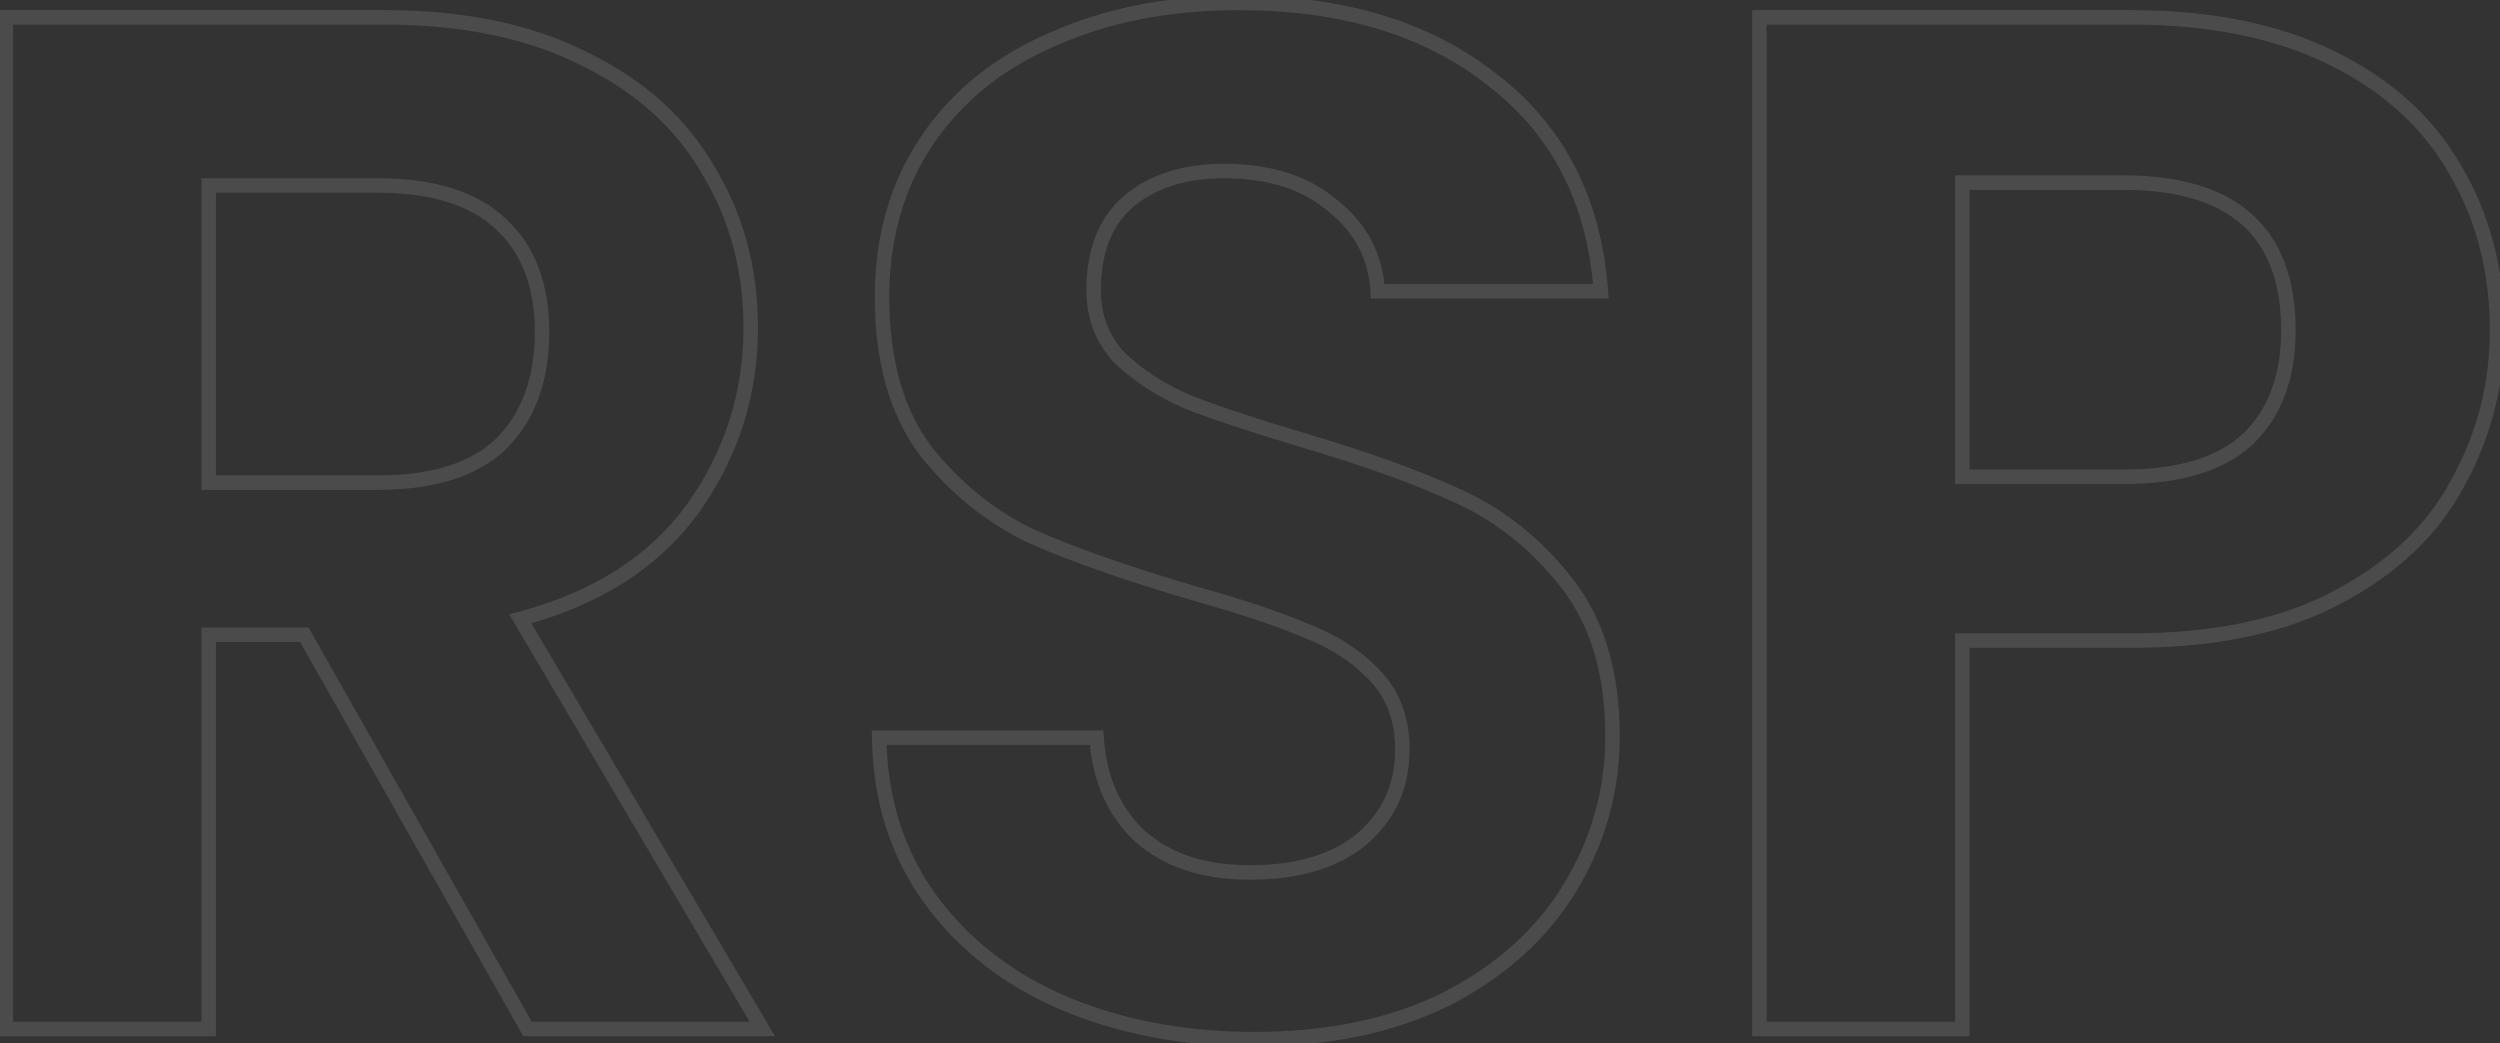 <svg width="345" height="144" viewBox="0 0 345 144" fill="none" xmlns="http://www.w3.org/2000/svg">
<rect x="0" y="0" width="345" height="144" fill="#333333" stroke="none"/>
<g opacity="0.12">
<mask id="path-1-outside-1_758_2676" maskUnits="userSpaceOnUse" x="-1" y="-1" width="347" height="146" fill="black">
<rect fill="white" x="-1" y="-1" width="347" height="146"/>
<path d="M72.8 142L42 87.6H28.8V142H0.8V2.4H53.2C64 2.4 73.2 4.333 80.8 8.2C88.4 11.933 94.067 17.067 97.8 23.6C101.667 30 103.6 37.2 103.6 45.2C103.6 54.4 100.933 62.733 95.6 70.2C90.267 77.533 82.333 82.6 71.8 85.4L105.2 142H72.8ZM28.8 66.6H52.2C59.8 66.6 65.467 64.8 69.2 61.2C72.933 57.467 74.8 52.333 74.8 45.8C74.8 39.4 72.933 34.467 69.2 31C65.467 27.4 59.8 25.6 52.2 25.6H28.8V66.6ZM173.125 143.4C163.392 143.4 154.592 141.733 146.725 138.4C138.992 135.067 132.858 130.267 128.325 124C123.792 117.733 121.458 110.333 121.325 101.8H151.325C151.725 107.533 153.725 112.067 157.325 115.4C161.058 118.733 166.125 120.4 172.525 120.4C179.058 120.4 184.192 118.867 187.925 115.8C191.658 112.6 193.525 108.467 193.525 103.4C193.525 99.267 192.258 95.867 189.725 93.2C187.192 90.533 183.992 88.467 180.125 87C176.392 85.4 171.192 83.667 164.525 81.8C155.458 79.133 148.058 76.533 142.325 74C136.725 71.333 131.858 67.4 127.725 62.2C123.725 56.867 121.725 49.8 121.725 41C121.725 32.733 123.792 25.533 127.925 19.4C132.058 13.267 137.858 8.6 145.325 5.4C152.792 2.067 161.325 0.4 170.925 0.4C185.325 0.4 196.992 3.933 205.925 11C214.992 17.933 219.992 27.667 220.925 40.2H190.125C189.858 35.4 187.792 31.467 183.925 28.4C180.192 25.2 175.192 23.6 168.925 23.6C163.458 23.6 159.058 25 155.725 27.8C152.525 30.6 150.925 34.667 150.925 40C150.925 43.733 152.125 46.867 154.525 49.4C157.058 51.8 160.125 53.8 163.725 55.4C167.458 56.867 172.658 58.6 179.325 60.6C188.392 63.267 195.792 65.933 201.525 68.6C207.258 71.267 212.192 75.267 216.325 80.6C220.458 85.933 222.525 92.933 222.525 101.6C222.525 109.067 220.592 116 216.725 122.4C212.858 128.8 207.192 133.933 199.725 137.8C192.258 141.533 183.392 143.4 173.125 143.4ZM344.6 45.6C344.6 53.067 342.8 60.067 339.2 66.6C335.733 73.133 330.2 78.4 322.6 82.4C315.133 86.4 305.667 88.4 294.2 88.4H270.8V142H242.8V2.4H294.2C305 2.4 314.2 4.267 321.8 8C329.4 11.733 335.067 16.867 338.8 23.4C342.667 29.933 344.6 37.333 344.6 45.6ZM293 65.8C300.733 65.8 306.467 64.067 310.2 60.6C313.933 57 315.8 52 315.8 45.6C315.8 32 308.2 25.2 293 25.2H270.8V65.8H293Z"/>
</mask>
<path d="M72.8 142L71.93 142.493L72.217 143H72.8V142ZM42 87.6L42.87 87.107L42.583 86.6H42V87.6ZM28.8 87.6V86.6H27.8V87.6H28.8ZM28.8 142V143H29.8V142H28.8ZM0.8 142H-0.2V143H0.8V142ZM0.8 2.4V1.4H-0.2V2.4H0.8ZM80.8 8.2L80.347 9.091L80.359 9.098L80.8 8.2ZM97.8 23.6L96.932 24.096L96.938 24.107L96.944 24.117L97.8 23.6ZM95.6 70.2L96.409 70.788L96.414 70.781L95.6 70.2ZM71.8 85.4L71.543 84.434L70.269 84.772L70.939 85.908L71.8 85.4ZM105.2 142V143H106.951L106.061 141.492L105.2 142ZM28.8 66.6H27.8V67.6H28.8V66.6ZM69.2 61.2L69.894 61.92L69.901 61.913L69.907 61.907L69.2 61.2ZM69.2 31L68.506 31.72L68.513 31.726L68.52 31.733L69.2 31ZM28.8 25.6V24.6H27.8V25.6H28.8ZM73.67 141.507L42.87 87.107L41.13 88.093L71.93 142.493L73.67 141.507ZM42 86.6H28.8V88.6H42V86.6ZM27.8 87.6V142H29.8V87.6H27.8ZM28.8 141H0.8V143H28.8V141ZM1.8 142V2.4H-0.2V142H1.8ZM0.8 3.4H53.2V1.4H0.8V3.4ZM53.2 3.4C63.883 3.4 72.919 5.313 80.347 9.091L81.254 7.309C73.481 3.354 64.117 1.4 53.2 1.4V3.4ZM80.359 9.098C87.803 12.754 93.31 17.758 96.932 24.096L98.668 23.104C94.824 16.376 88.997 11.112 81.241 7.302L80.359 9.098ZM96.944 24.117C100.71 30.35 102.6 37.369 102.6 45.2H104.6C104.6 37.031 102.623 29.65 98.656 23.083L96.944 24.117ZM102.6 45.2C102.6 54.192 99.998 62.322 94.786 69.619L96.414 70.781C101.869 63.145 104.6 54.608 104.6 45.2H102.6ZM94.791 69.612C89.619 76.724 81.901 81.68 71.543 84.434L72.057 86.366C82.766 83.52 90.915 78.343 96.409 70.788L94.791 69.612ZM70.939 85.908L104.339 142.508L106.061 141.492L72.661 84.892L70.939 85.908ZM105.2 141H72.8V143H105.2V141ZM28.8 67.6H52.2V65.6H28.8V67.6ZM52.2 67.6C59.939 67.6 65.903 65.768 69.894 61.92L68.506 60.48C65.03 63.832 59.661 65.6 52.2 65.6V67.6ZM69.907 61.907C73.87 57.944 75.8 52.532 75.8 45.8H73.8C73.8 52.135 71.996 56.989 68.493 60.493L69.907 61.907ZM75.8 45.8C75.8 39.198 73.867 33.969 69.88 30.267L68.52 31.733C71.999 34.964 73.8 39.602 73.8 45.8H75.8ZM69.894 30.28C65.903 26.432 59.939 24.6 52.2 24.6V26.6C59.661 26.6 65.03 28.368 68.506 31.72L69.894 30.28ZM52.2 24.6H28.8V26.6H52.2V24.6ZM27.8 25.6V66.6H29.8V25.6H27.8ZM146.725 138.4L146.329 139.318L146.335 139.321L146.725 138.4ZM128.325 124L127.515 124.586L127.515 124.586L128.325 124ZM121.325 101.8V100.8H120.309L120.325 101.816L121.325 101.8ZM151.325 101.8L152.323 101.73L152.258 100.8H151.325V101.8ZM157.325 115.4L156.646 116.134L156.652 116.14L156.659 116.146L157.325 115.4ZM187.925 115.8L188.56 116.573L188.568 116.566L188.576 116.559L187.925 115.8ZM189.725 93.2L189 93.889L189 93.889L189.725 93.2ZM180.125 87L179.731 87.919L179.751 87.927L179.77 87.935L180.125 87ZM164.525 81.8L164.243 82.759L164.255 82.763L164.525 81.8ZM142.325 74L141.895 74.903L141.908 74.909L141.921 74.915L142.325 74ZM127.725 62.2L126.925 62.8L126.933 62.811L126.942 62.822L127.725 62.2ZM127.925 19.4L128.754 19.959L128.754 19.959L127.925 19.4ZM145.325 5.4L145.719 6.319L145.726 6.316L145.733 6.313L145.325 5.4ZM205.925 11L205.305 11.784L205.311 11.789L205.318 11.794L205.925 11ZM220.925 40.2V41.2H222.002L221.922 40.126L220.925 40.2ZM190.125 40.2L189.127 40.255L189.179 41.2H190.125V40.2ZM183.925 28.4L183.274 29.159L183.289 29.172L183.304 29.183L183.925 28.4ZM155.725 27.8L155.082 27.034L155.074 27.041L155.066 27.047L155.725 27.8ZM154.525 49.4L153.799 50.088L153.818 50.107L153.837 50.126L154.525 49.4ZM163.725 55.4L163.319 56.314L163.339 56.323L163.359 56.331L163.725 55.4ZM179.325 60.6L179.038 61.558L179.043 61.559L179.325 60.6ZM216.325 80.6L215.535 81.213L215.535 81.213L216.325 80.6ZM216.725 122.4L215.869 121.883L215.869 121.883L216.725 122.4ZM199.725 137.8L200.172 138.694L200.179 138.691L200.185 138.688L199.725 137.8ZM173.125 142.4C163.507 142.4 154.842 140.753 147.115 137.479L146.335 139.321C154.341 142.713 163.276 144.4 173.125 144.4V142.4ZM147.121 137.482C139.538 134.213 133.554 129.522 129.135 123.414L127.515 124.586C132.163 131.012 138.445 135.92 146.329 139.318L147.121 137.482ZM129.135 123.414C124.735 117.331 122.455 110.135 122.325 101.784L120.325 101.816C120.461 110.532 122.849 118.136 127.515 124.586L129.135 123.414ZM121.325 102.8H151.325V100.8H121.325V102.8ZM150.327 101.87C150.742 107.81 152.827 112.598 156.646 116.134L158.004 114.666C154.623 111.535 152.708 107.256 152.323 101.73L150.327 101.87ZM156.659 116.146C160.622 119.684 165.95 121.4 172.525 121.4V119.4C166.3 119.4 161.495 117.782 157.991 114.654L156.659 116.146ZM172.525 121.4C179.208 121.4 184.593 119.831 188.56 116.573L187.29 115.027C183.79 117.902 178.908 119.4 172.525 119.4V121.4ZM188.576 116.559C192.538 113.163 194.525 108.748 194.525 103.4H192.525C192.525 108.185 190.778 112.037 187.274 115.041L188.576 116.559ZM194.525 103.4C194.525 99.045 193.182 95.387 190.45 92.511L189 93.889C191.334 96.346 192.525 99.489 192.525 103.4H194.525ZM190.45 92.511C187.801 89.723 184.469 87.578 180.48 86.065L179.77 87.935C183.514 89.355 186.582 91.344 189 93.889L190.45 92.511ZM180.519 86.081C176.727 84.456 171.479 82.709 164.795 80.837L164.255 82.763C170.905 84.625 176.057 86.344 179.731 87.919L180.519 86.081ZM164.807 80.841C155.763 78.181 148.408 75.595 142.729 73.085L141.921 74.915C147.708 77.472 155.153 80.086 164.243 82.759L164.807 80.841ZM142.755 73.097C137.302 70.501 132.553 66.667 128.508 61.578L126.942 62.822C131.163 68.133 136.148 72.166 141.895 74.903L142.755 73.097ZM128.525 61.6C124.691 56.488 122.725 49.653 122.725 41H120.725C120.725 49.947 122.759 57.245 126.925 62.8L128.525 61.6ZM122.725 41C122.725 32.908 124.745 25.908 128.754 19.959L127.096 18.841C122.838 25.159 120.725 32.559 120.725 41H122.725ZM128.754 19.959C132.77 14.001 138.411 9.451 145.719 6.319L144.931 4.481C137.306 7.749 131.347 12.533 127.096 18.841L128.754 19.959ZM145.733 6.313C153.051 3.046 161.441 1.4 170.925 1.4V-0.6C161.209 -0.6 152.533 1.087 144.917 4.487L145.733 6.313ZM170.925 1.4C185.16 1.4 196.59 4.891 205.305 11.784L206.545 10.216C197.393 2.976 185.49 -0.6 170.925 -0.6V1.4ZM205.318 11.794C214.133 18.536 219.013 27.993 219.928 40.274L221.922 40.126C220.97 27.34 215.85 17.331 206.532 10.206L205.318 11.794ZM220.925 39.2H190.125V41.2H220.925V39.2ZM191.123 40.145C190.84 35.051 188.63 30.855 184.546 27.616L183.304 29.183C186.953 32.078 188.876 35.749 189.127 40.255L191.123 40.145ZM184.576 27.641C180.616 24.247 175.363 22.6 168.925 22.6V24.6C175.02 24.6 179.767 26.153 183.274 29.159L184.576 27.641ZM168.925 22.6C163.285 22.6 158.638 24.047 155.082 27.034L156.368 28.566C159.479 25.953 163.632 24.6 168.925 24.6V22.6ZM155.066 27.047C151.596 30.084 149.925 34.457 149.925 40H151.925C151.925 34.876 153.454 31.116 156.384 28.553L155.066 27.047ZM149.925 40C149.925 43.97 151.21 47.355 153.799 50.088L155.251 48.712C153.04 46.378 151.925 43.497 151.925 40H149.925ZM153.837 50.126C156.463 52.614 159.628 54.673 163.319 56.314L164.131 54.486C160.622 52.926 157.654 50.986 155.213 48.674L153.837 50.126ZM163.359 56.331C167.13 57.812 172.361 59.555 179.038 61.558L179.612 59.642C172.956 57.645 167.786 55.921 164.091 54.469L163.359 56.331ZM179.043 61.559C188.083 64.218 195.431 66.869 201.103 69.507L201.947 67.693C196.152 64.998 188.701 62.315 179.607 59.641L179.043 61.559ZM201.103 69.507C206.682 72.102 211.492 75.997 215.535 81.213L217.115 79.987C212.891 74.537 207.834 70.432 201.947 67.693L201.103 69.507ZM215.535 81.213C219.498 86.326 221.525 93.091 221.525 101.6H223.525C223.525 92.775 221.419 85.54 217.115 79.987L215.535 81.213ZM221.525 101.6C221.525 108.884 219.642 115.639 215.869 121.883L217.581 122.917C221.542 116.361 223.525 109.249 223.525 101.6H221.525ZM215.869 121.883C212.109 128.106 206.589 133.119 199.265 136.912L200.185 138.688C207.794 134.747 213.607 129.494 217.581 122.917L215.869 121.883ZM199.278 136.906C191.978 140.555 183.271 142.4 173.125 142.4V144.4C183.512 144.4 192.538 142.511 200.172 138.694L199.278 136.906ZM339.2 66.6L338.324 66.117L338.32 66.124L338.317 66.131L339.2 66.6ZM322.6 82.4L322.134 81.515L322.128 81.519L322.6 82.4ZM270.8 88.4V87.4H269.8V88.4H270.8ZM270.8 142V143H271.8V142H270.8ZM242.8 142H241.8V143H242.8V142ZM242.8 2.4V1.4H241.8V2.4H242.8ZM321.8 8L321.359 8.898L321.8 8ZM338.8 23.4L337.932 23.896L337.936 23.903L337.939 23.909L338.8 23.4ZM310.2 60.6L310.88 61.333L310.887 61.326L310.894 61.32L310.2 60.6ZM270.8 25.2V24.2H269.8V25.2H270.8ZM270.8 65.8H269.8V66.8H270.8V65.8ZM343.6 45.6C343.6 52.898 341.843 59.732 338.324 66.117L340.076 67.083C343.757 60.401 345.6 53.235 345.6 45.6H343.6ZM338.317 66.131C334.959 72.46 329.586 77.593 322.134 81.515L323.066 83.285C330.814 79.207 336.508 73.807 340.083 67.069L338.317 66.131ZM322.128 81.519C314.849 85.418 305.558 87.4 294.2 87.4V89.4C305.776 89.4 315.418 87.382 323.072 83.281L322.128 81.519ZM294.2 87.4H270.8V89.4H294.2V87.4ZM269.8 88.4V142H271.8V88.4H269.8ZM270.8 141H242.8V143H270.8V141ZM243.8 142V2.4H241.8V142H243.8ZM242.8 3.4H294.2V1.4H242.8V3.4ZM294.2 3.4C304.888 3.4 313.929 5.248 321.359 8.898L322.241 7.102C314.471 3.286 305.112 1.4 294.2 1.4V3.4ZM321.359 8.898C328.803 12.554 334.31 17.558 337.932 23.896L339.668 22.904C335.824 16.176 329.997 10.912 322.241 7.102L321.359 8.898ZM337.939 23.909C341.707 30.275 343.6 37.496 343.6 45.6H345.6C345.6 37.171 343.627 29.592 339.661 22.891L337.939 23.909ZM293 66.8C300.859 66.8 306.886 65.042 310.88 61.333L309.52 59.867C306.047 63.092 300.608 64.8 293 64.8V66.8ZM310.894 61.32C314.867 57.489 316.8 52.204 316.8 45.6H314.8C314.8 51.796 313 56.511 309.506 59.88L310.894 61.32ZM316.8 45.6C316.8 38.615 314.843 33.202 310.767 29.555C306.711 25.926 300.728 24.2 293 24.2V26.2C300.472 26.2 305.889 27.874 309.433 31.045C312.957 34.198 314.8 38.985 314.8 45.6H316.8ZM293 24.2H270.8V26.2H293V24.2ZM269.8 25.2V65.8H271.8V25.2H269.8ZM270.8 66.8H293V64.8H270.8V66.8Z" fill="white" mask="url(#path-1-outside-1_758_2676)"/>
</g>
</svg>
